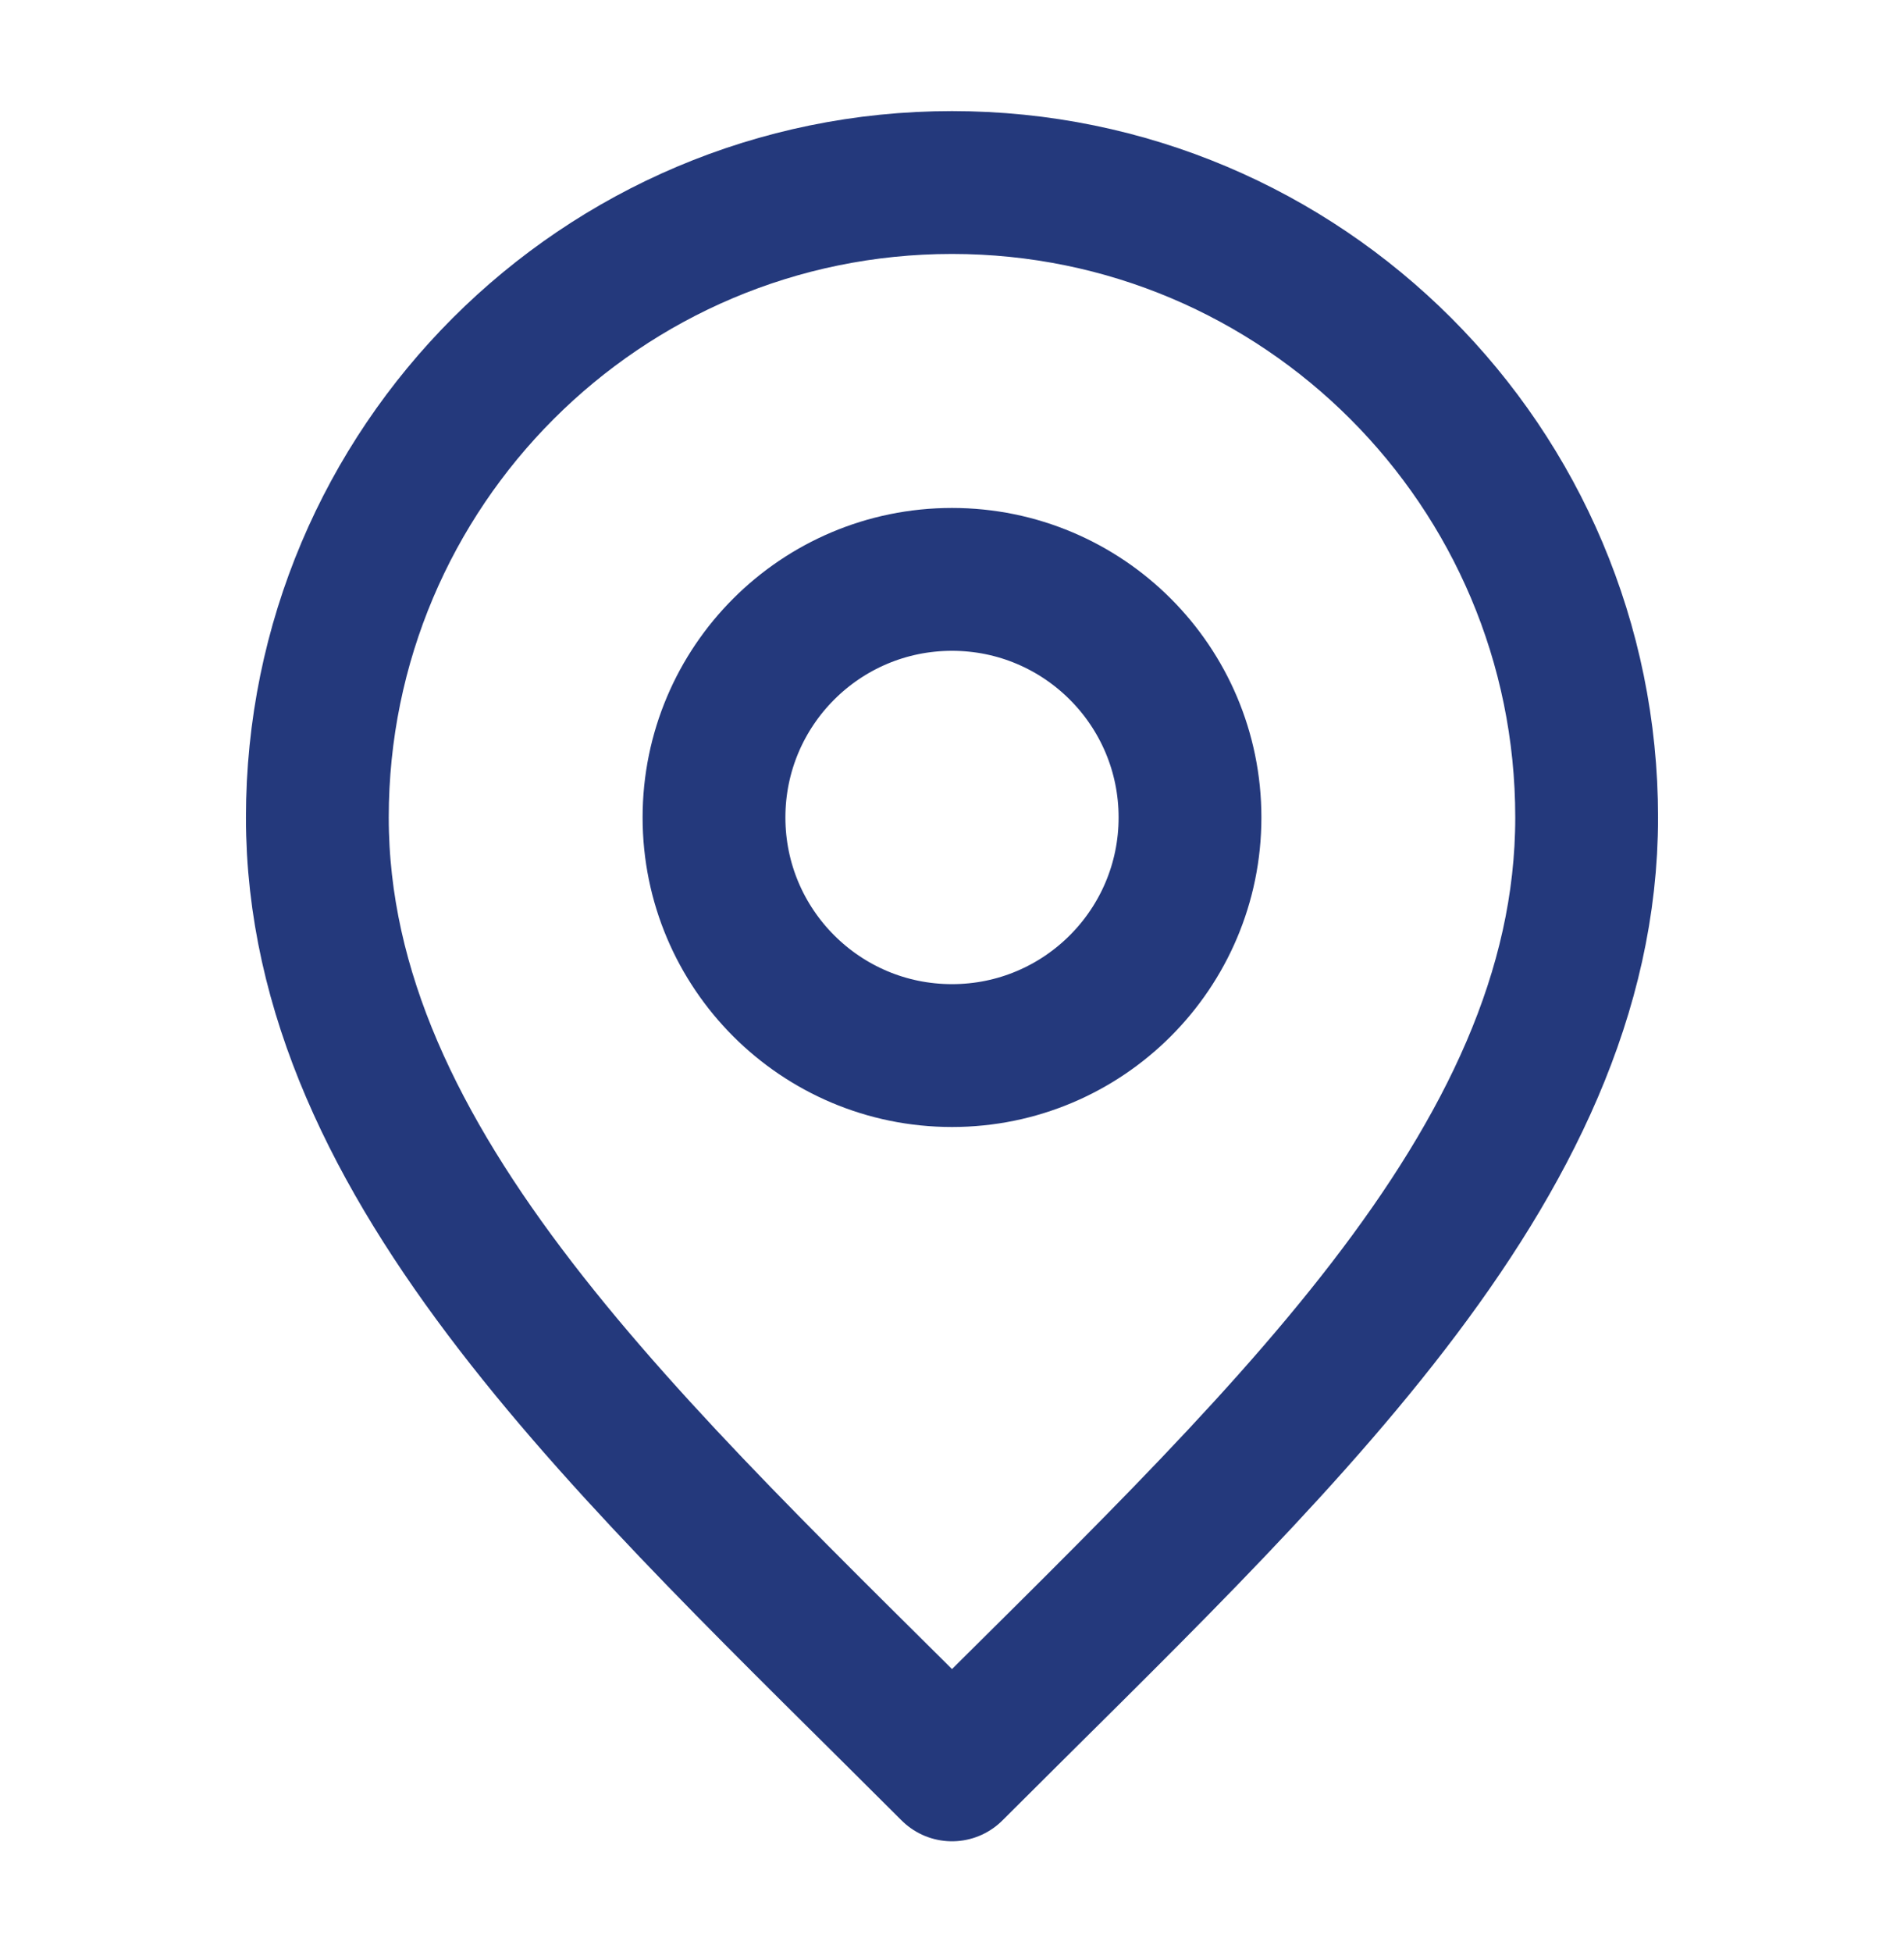 <svg width="40" height="41" viewBox="0 0 40 41" fill="none" xmlns="http://www.w3.org/2000/svg">
<g id="Store Locator">
<g id="Icon">
<path d="M20 22.167C22.761 22.167 25 19.928 25 17.167C25 14.405 22.761 12.167 20 12.167C17.238 12.167 15 14.405 15 17.167C15 19.928 17.238 22.167 20 22.167Z" stroke="#24397C" stroke-width="3" stroke-linecap="round" stroke-linejoin="round"/>
<path d="M20 37.167C26.667 30.5 33.333 24.53 33.333 17.167C33.333 9.803 27.364 3.833 20 3.833C12.636 3.833 6.667 9.803 6.667 17.167C6.667 24.53 13.333 30.5 20 37.167Z" stroke="#24397C" stroke-width="3" stroke-linecap="round" stroke-linejoin="round"/>
</g>
</g>
</svg>
